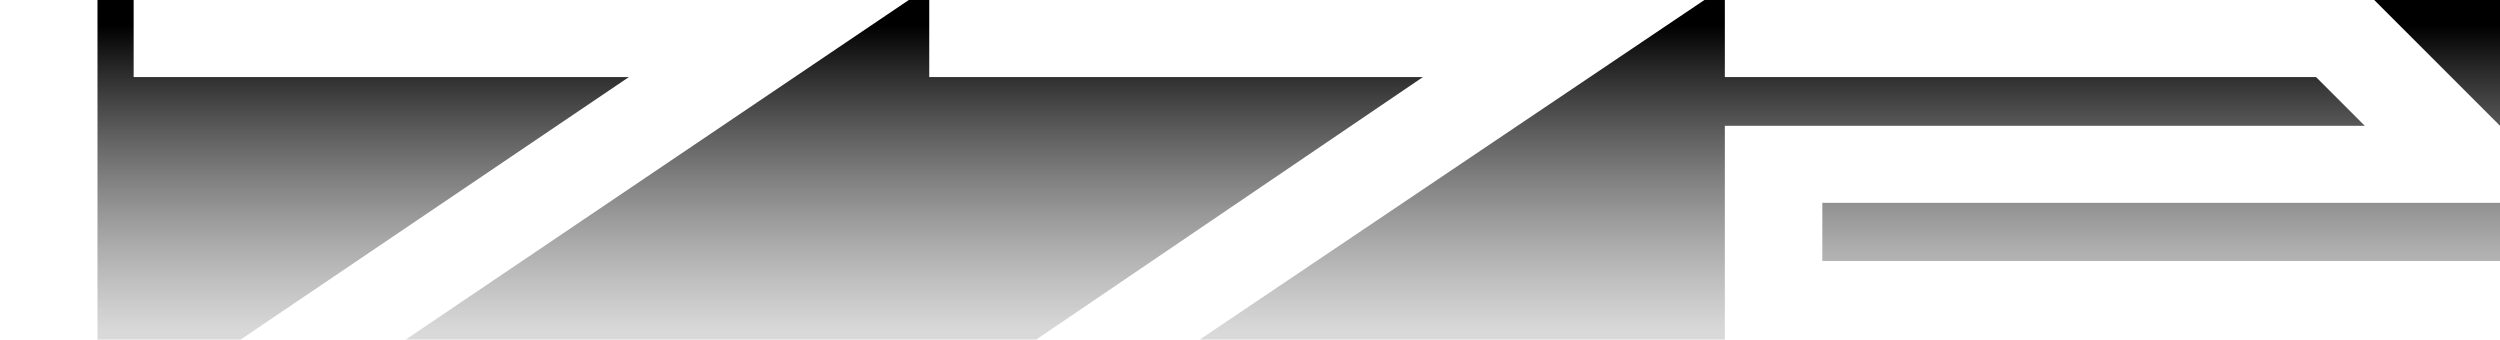 <?xml version="1.0" encoding="utf-8"?>
<!-- Generator: Adobe Illustrator 24.3.0, SVG Export Plug-In . SVG Version: 6.00 Build 0)  -->
<svg version="1.1" id="Layer_1" xmlns="http://www.w3.org/2000/svg" xmlns:xlink="http://www.w3.org/1999/xlink" x="0px" y="0px"
	 viewBox="0 0 159 21.6" style="enable-background:new 0 0 159 21.6;" xml:space="preserve">
<style type="text/css">
	.st0{fill:url(#SVGID_1_);}
	.st1{fill:url(#SVGID_2_);}
	.st2{fill:url(#SVGID_3_);}
	.st3{fill:url(#SVGID_4_);}
	.st4{fill:url(#SVGID_5_);}
</style>
<linearGradient id="SVGID_1_" gradientUnits="userSpaceOnUse" x1="58.15" y1="0.783" x2="58.15" y2="20.265" gradientTransform="matrix(1 0 0 -1 0 21.89)">
	<stop  offset="0" style="stop-color:#666666;stop-opacity:0.25"/>
	<stop  offset="1" style="stop-color:#000000"/>
</linearGradient>
<polygon class="st0" points="59.1,4.9 59.1,0 57.8,0 25.8,21.6 65.9,21.6 90.5,4.9 "/>
<linearGradient id="SVGID_2_" gradientUnits="userSpaceOnUse" x1="113.35" y1="0.783" x2="113.35" y2="20.265" gradientTransform="matrix(1 0 0 -1 0 21.89)">
	<stop  offset="0" style="stop-color:#666666;stop-opacity:0.25"/>
	<stop  offset="1" style="stop-color:#000000"/>
</linearGradient>
<polygon class="st1" points="150.4,8 147.3,4.9 109.7,4.9 109.7,0 108.4,0 76.3,21.6 109.7,21.6 109.7,8 "/>
<linearGradient id="SVGID_3_" gradientUnits="userSpaceOnUse" x1="23.1" y1="0.783" x2="23.1" y2="20.265" gradientTransform="matrix(1 0 0 -1 0 21.89)">
	<stop  offset="0" style="stop-color:#666666;stop-opacity:0.25"/>
	<stop  offset="1" style="stop-color:#000000"/>
</linearGradient>
<polygon class="st2" points="8.5,4.9 8.5,0 6.2,0 6.2,21.6 15.3,21.6 40,4.9 "/>
<linearGradient id="SVGID_4_" gradientUnits="userSpaceOnUse" x1="155" y1="0.783" x2="155" y2="20.265" gradientTransform="matrix(1 0 0 -1 0 21.89)">
	<stop  offset="0" style="stop-color:#666666;stop-opacity:0.25"/>
	<stop  offset="1" style="stop-color:#000000"/>
</linearGradient>
<polygon class="st3" points="151,0 159,8 159,0 "/>
<linearGradient id="SVGID_5_" gradientUnits="userSpaceOnUse" x1="137.45" y1="0.783" x2="137.45" y2="20.265" gradientTransform="matrix(1 0 0 -1 0 21.89)">
	<stop  offset="0" style="stop-color:#666666;stop-opacity:0.25"/>
	<stop  offset="1" style="stop-color:#000000"/>
</linearGradient>
<rect x="115.9" y="12.9" class="st4" width="43.1" height="3.7"/>
</svg>
